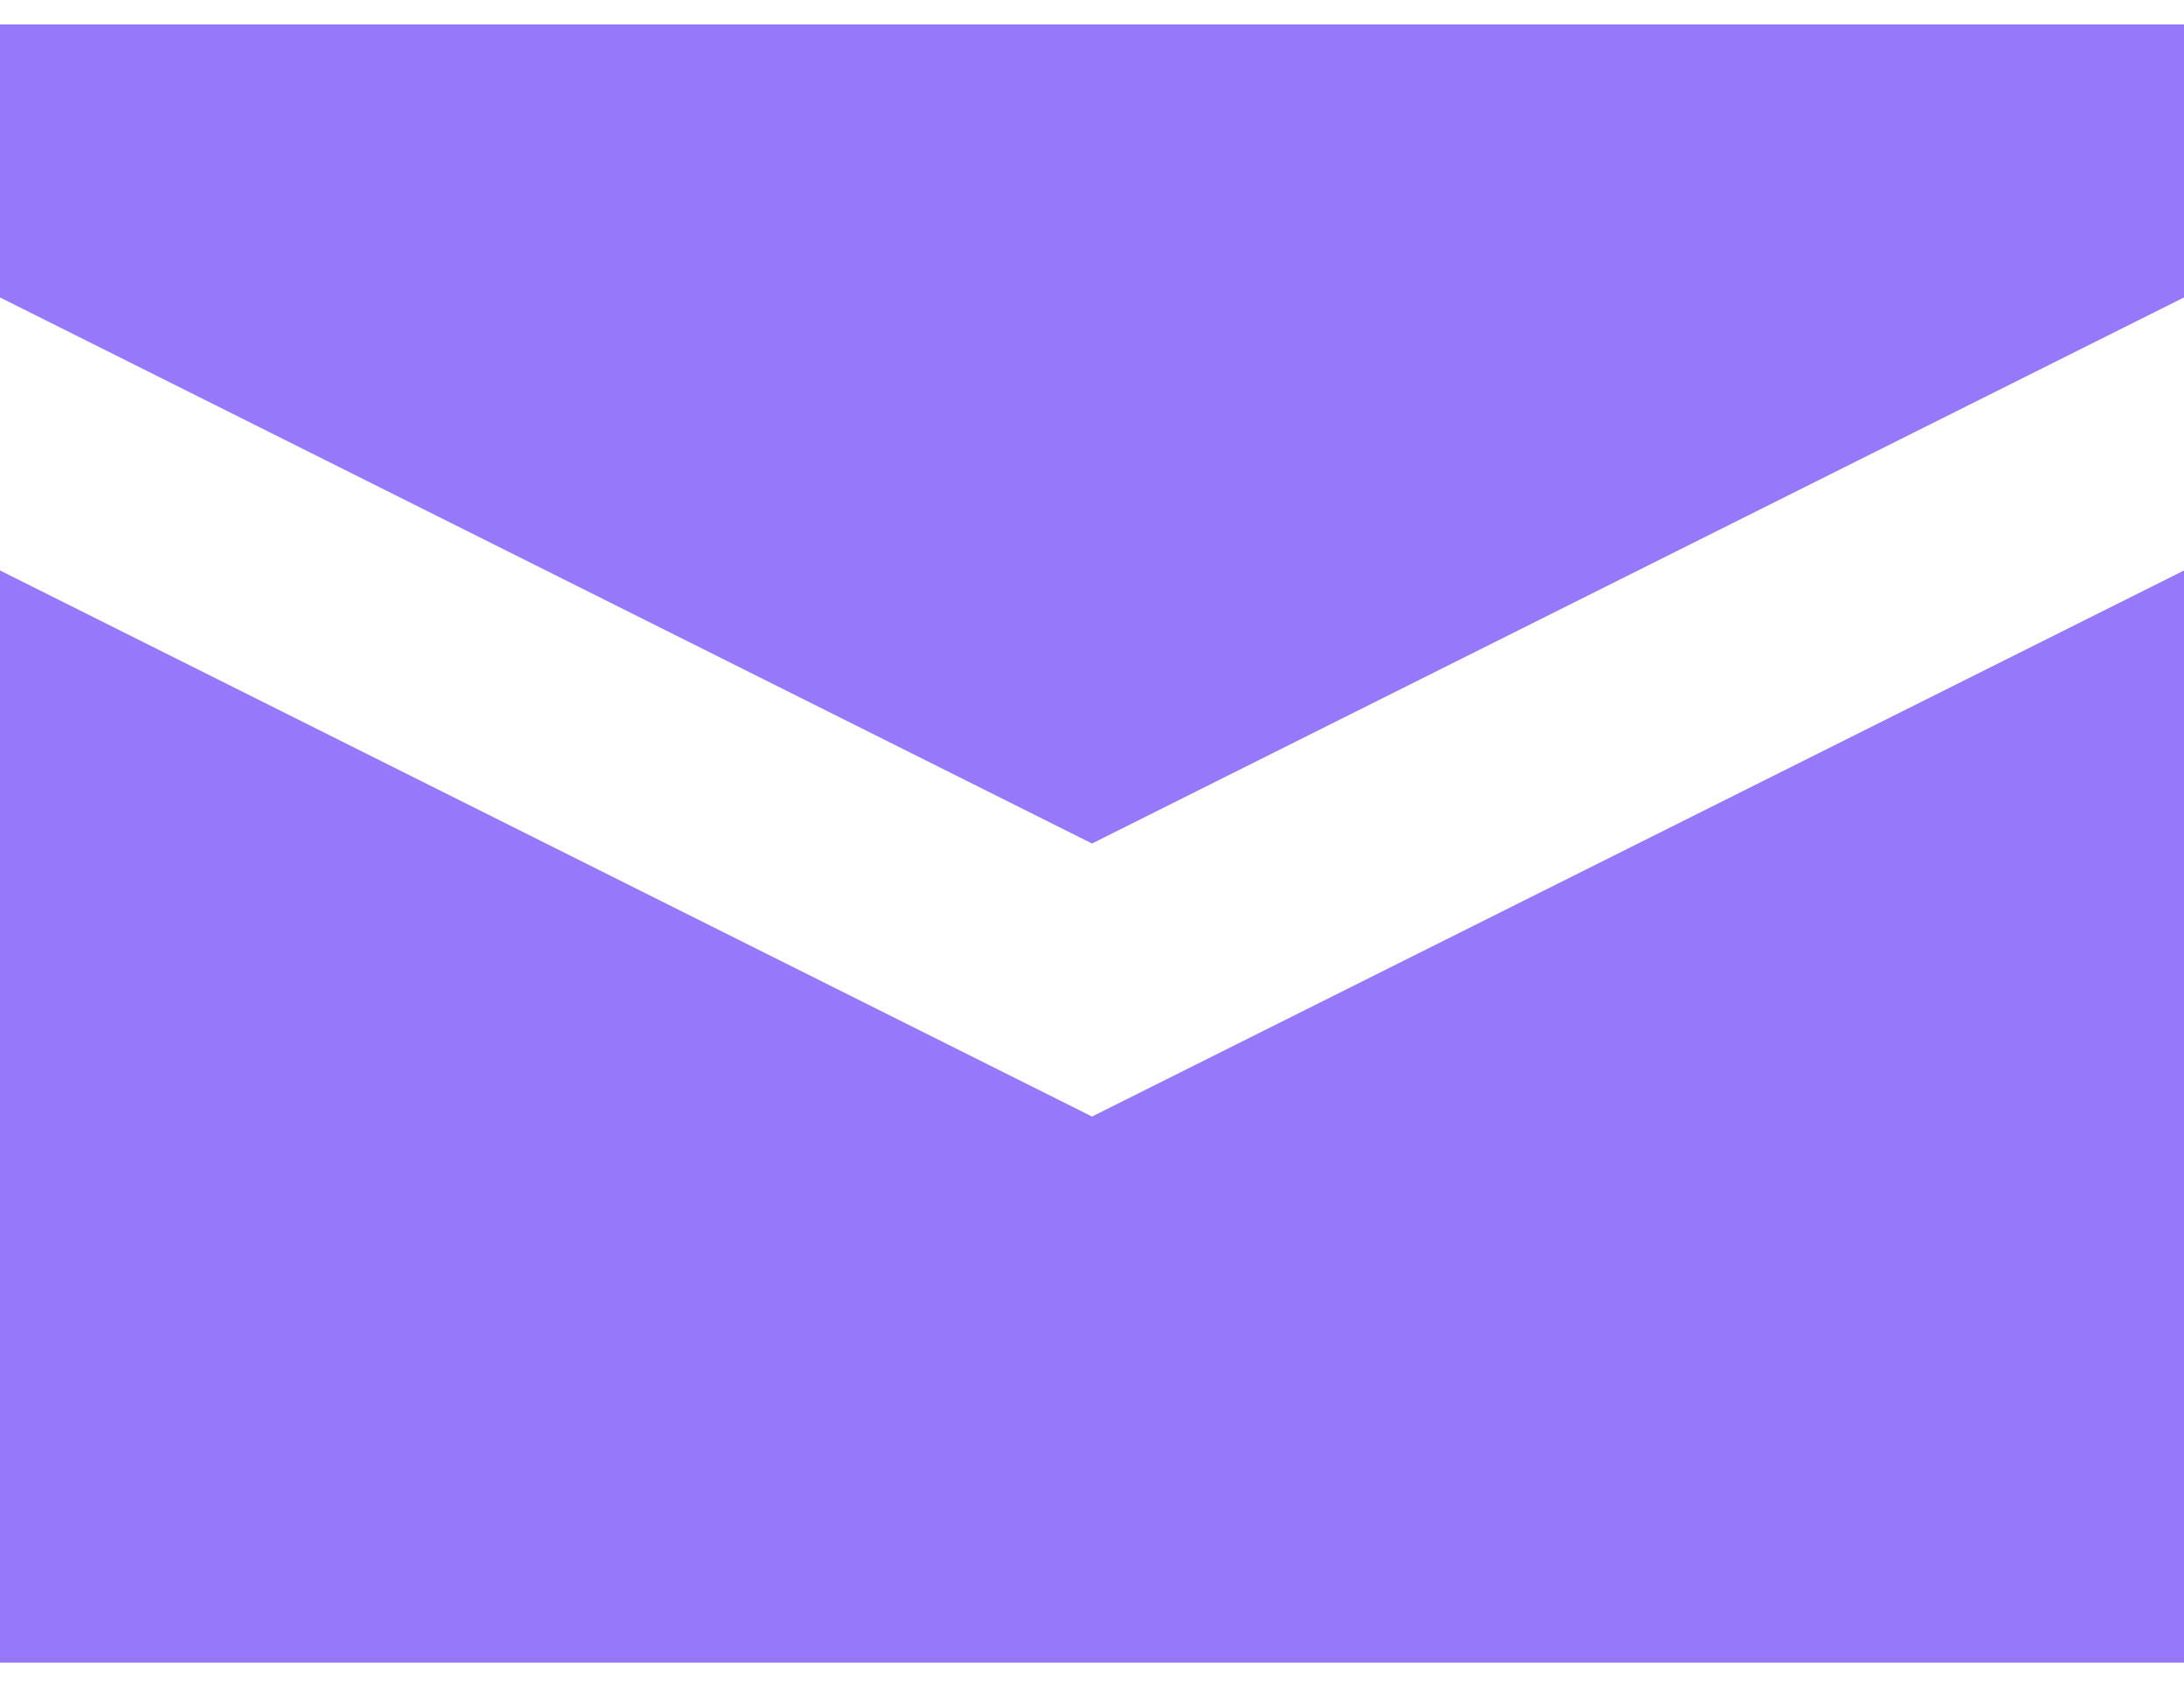 <svg width="22" height="17" viewBox="0 0 22 17" fill="none" xmlns="http://www.w3.org/2000/svg">
<g id="&#240;&#159;&#166;&#134; icon &#34;envelope closed&#34;">
<path id="Vector" d="M0 0.246V2.996L11 8.496L22 2.996V0.246H0ZM0 5.746V16.746H22V5.746L11 11.246L0 5.746Z" fill="#9579FA"/>
</g>
</svg>
